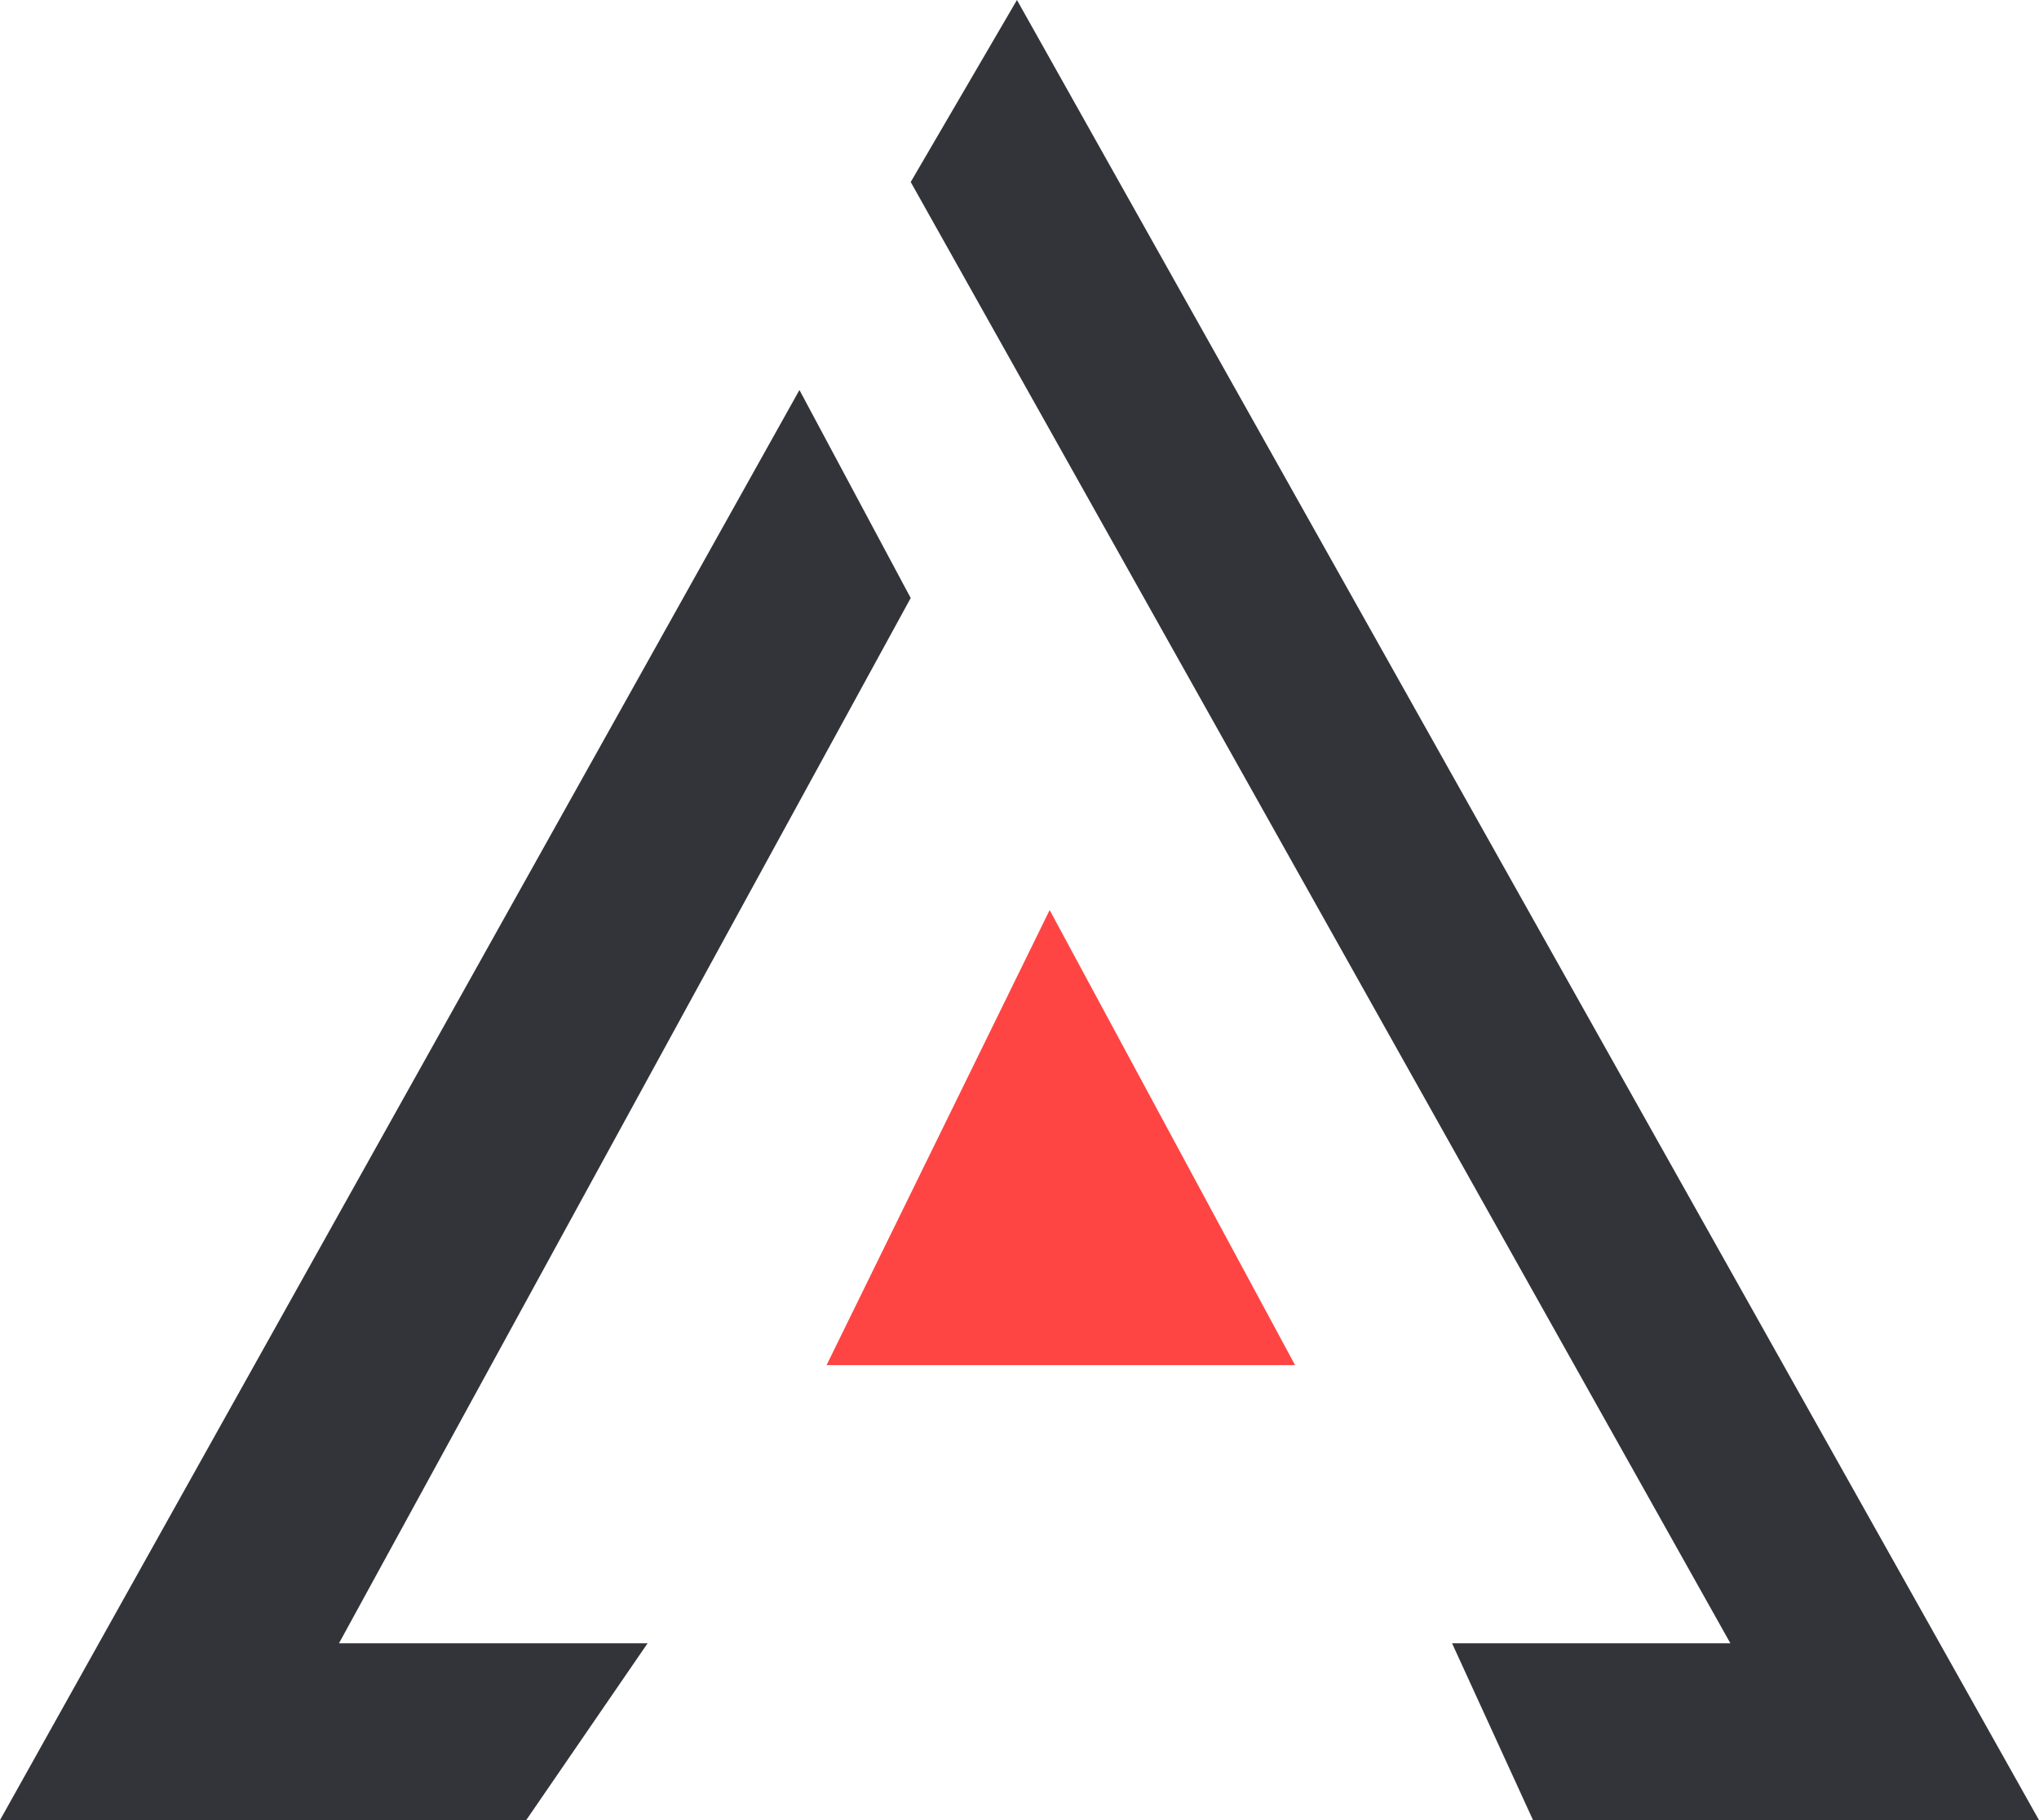 <svg width="28" height="25" viewBox="0 0 28 25" fill="none" xmlns="http://www.w3.org/2000/svg">
<path d="M12.506 8.214L10.978 5.357L0 25H7.226L8.893 22.571H4.655L12.506 8.214Z" fill="#333439"/>
<path d="M13.965 0L12.506 2.5L23.762 22.571H19.94L21.052 25H28L13.965 0Z" fill="#333439"/>
<path d="M17.784 18.75H11.351L14.414 12.5L17.784 18.75Z" fill="#FE4543"/>
</svg>
